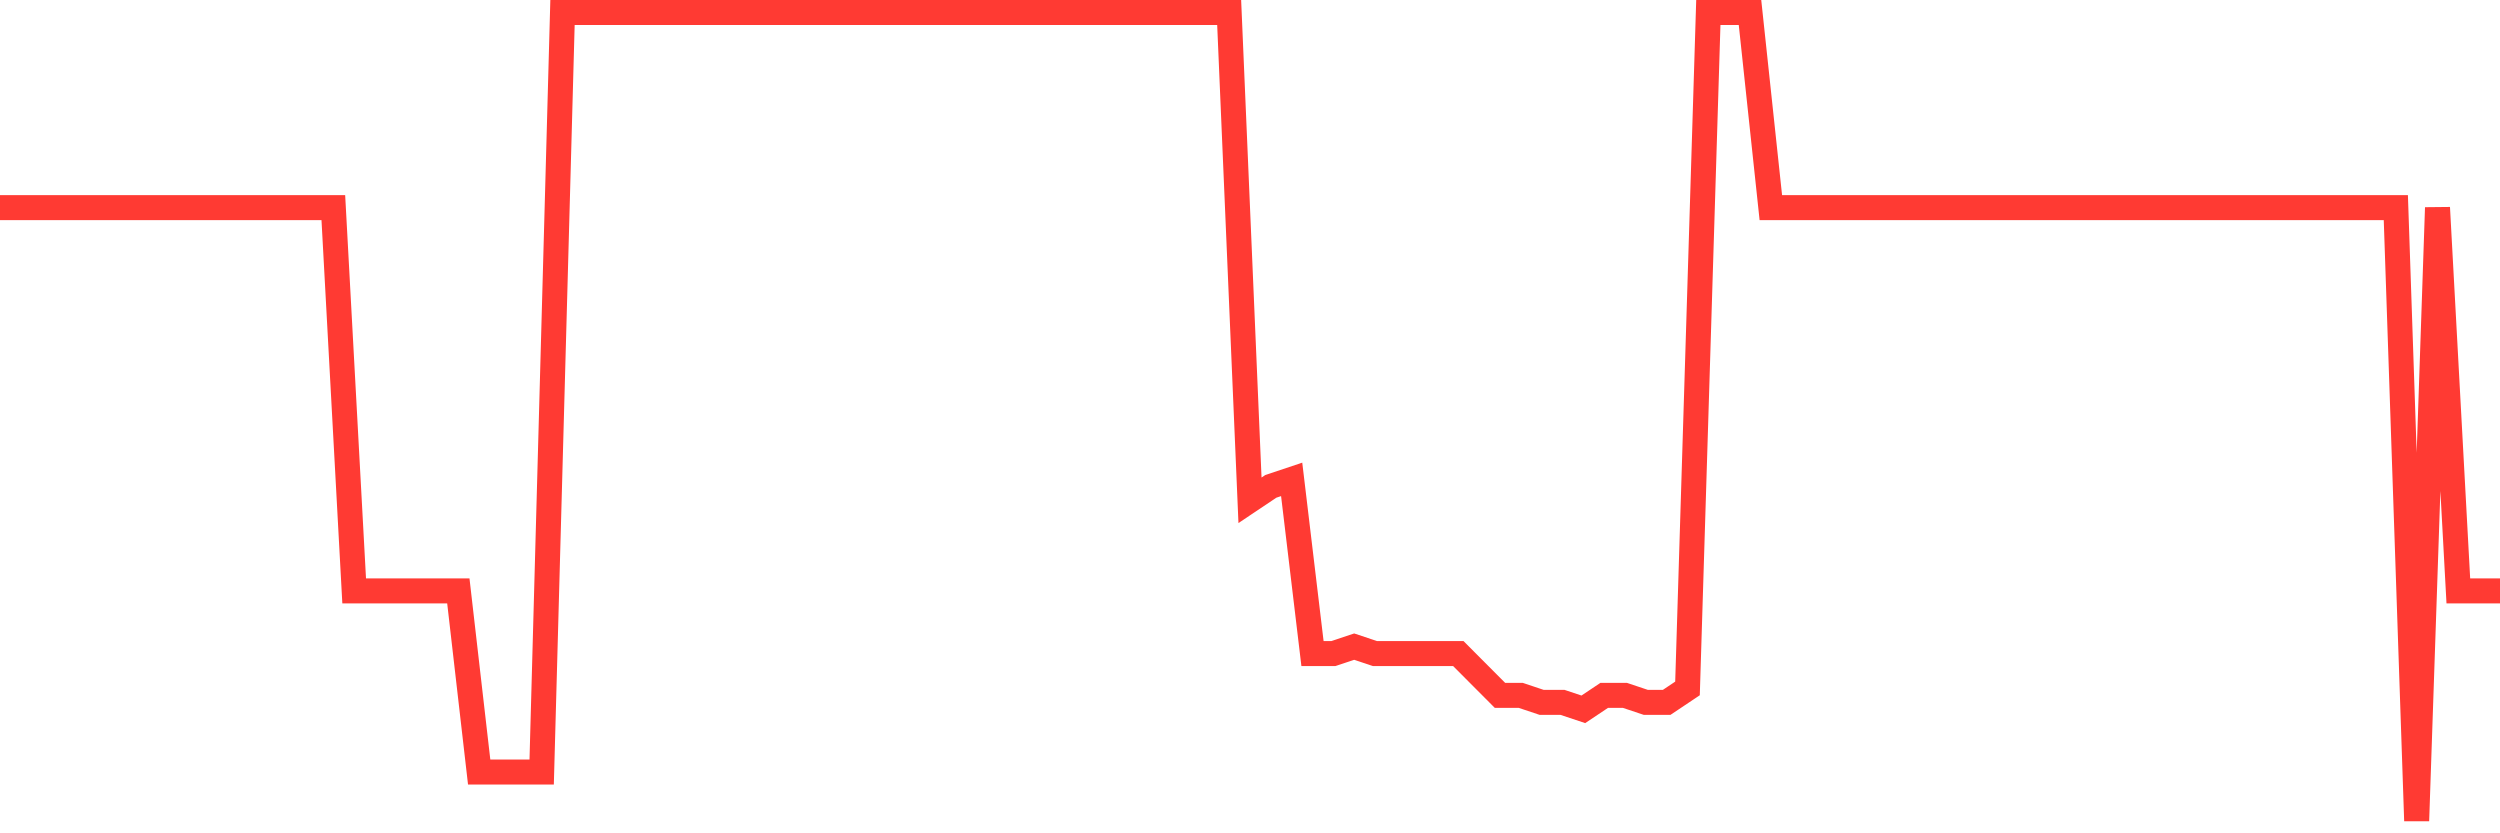 <svg
  xmlns="http://www.w3.org/2000/svg"
  xmlns:xlink="http://www.w3.org/1999/xlink"
  width="120"
  height="40"
  viewBox="0 0 120 40"
  preserveAspectRatio="none"
>
  <polyline
    points="0,9.966 1,9.966 2,9.966 3,9.966 4,9.966 5,9.966 6,9.966 7,9.966 8,9.966 9,9.966 10,9.966 11,9.966 12,9.966 13,9.966 14,9.966 15,9.966 16,9.966 17,28.362 18,28.362 19,28.362 20,28.362 21,28.362 22,28.362 23,37.059 24,37.059 25,37.059 26,37.059 27,0.6 28,0.6 29,0.6 30,0.6 31,0.6 32,0.6 33,0.6 34,0.6 35,0.6 36,0.6 37,0.6 38,0.6 39,0.6 40,0.6 41,0.6 42,0.6 43,0.6 44,0.6 45,0.6 46,0.6 47,0.6 48,0.6 49,0.6 50,0.6 51,0.6 52,0.6 53,0.6 54,0.6 55,0.6 56,0.6 57,0.6 58,0.6 59,0.6 60,24.014 61,23.345 62,23.01 63,31.372 64,31.372 65,31.038 66,31.372 67,31.372 68,31.372 69,31.372 70,31.372 71,32.376 72,33.379 73,33.379 74,33.714 75,33.714 76,34.048 77,33.379 78,33.379 79,33.714 80,33.714 81,33.045 82,0.6 83,0.6 84,0.6 85,9.966 86,9.966 87,9.966 88,9.966 89,9.966 90,9.966 91,9.966 92,9.966 93,9.966 94,9.966 95,9.966 96,9.966 97,9.966 98,9.966 99,9.966 100,9.966 101,9.966 102,9.966 103,9.966 104,9.966 105,9.966 106,9.966 107,9.966 108,9.966 109,9.966 110,9.966 111,9.966 112,9.966 113,9.966 114,9.966 115,9.966 116,39.4 117,9.966 118,28.362 119,28.362 120,28.362"
    fill="none"
    stroke="#ff3a33"
    stroke-width="1.2"
  >
  </polyline>
</svg>